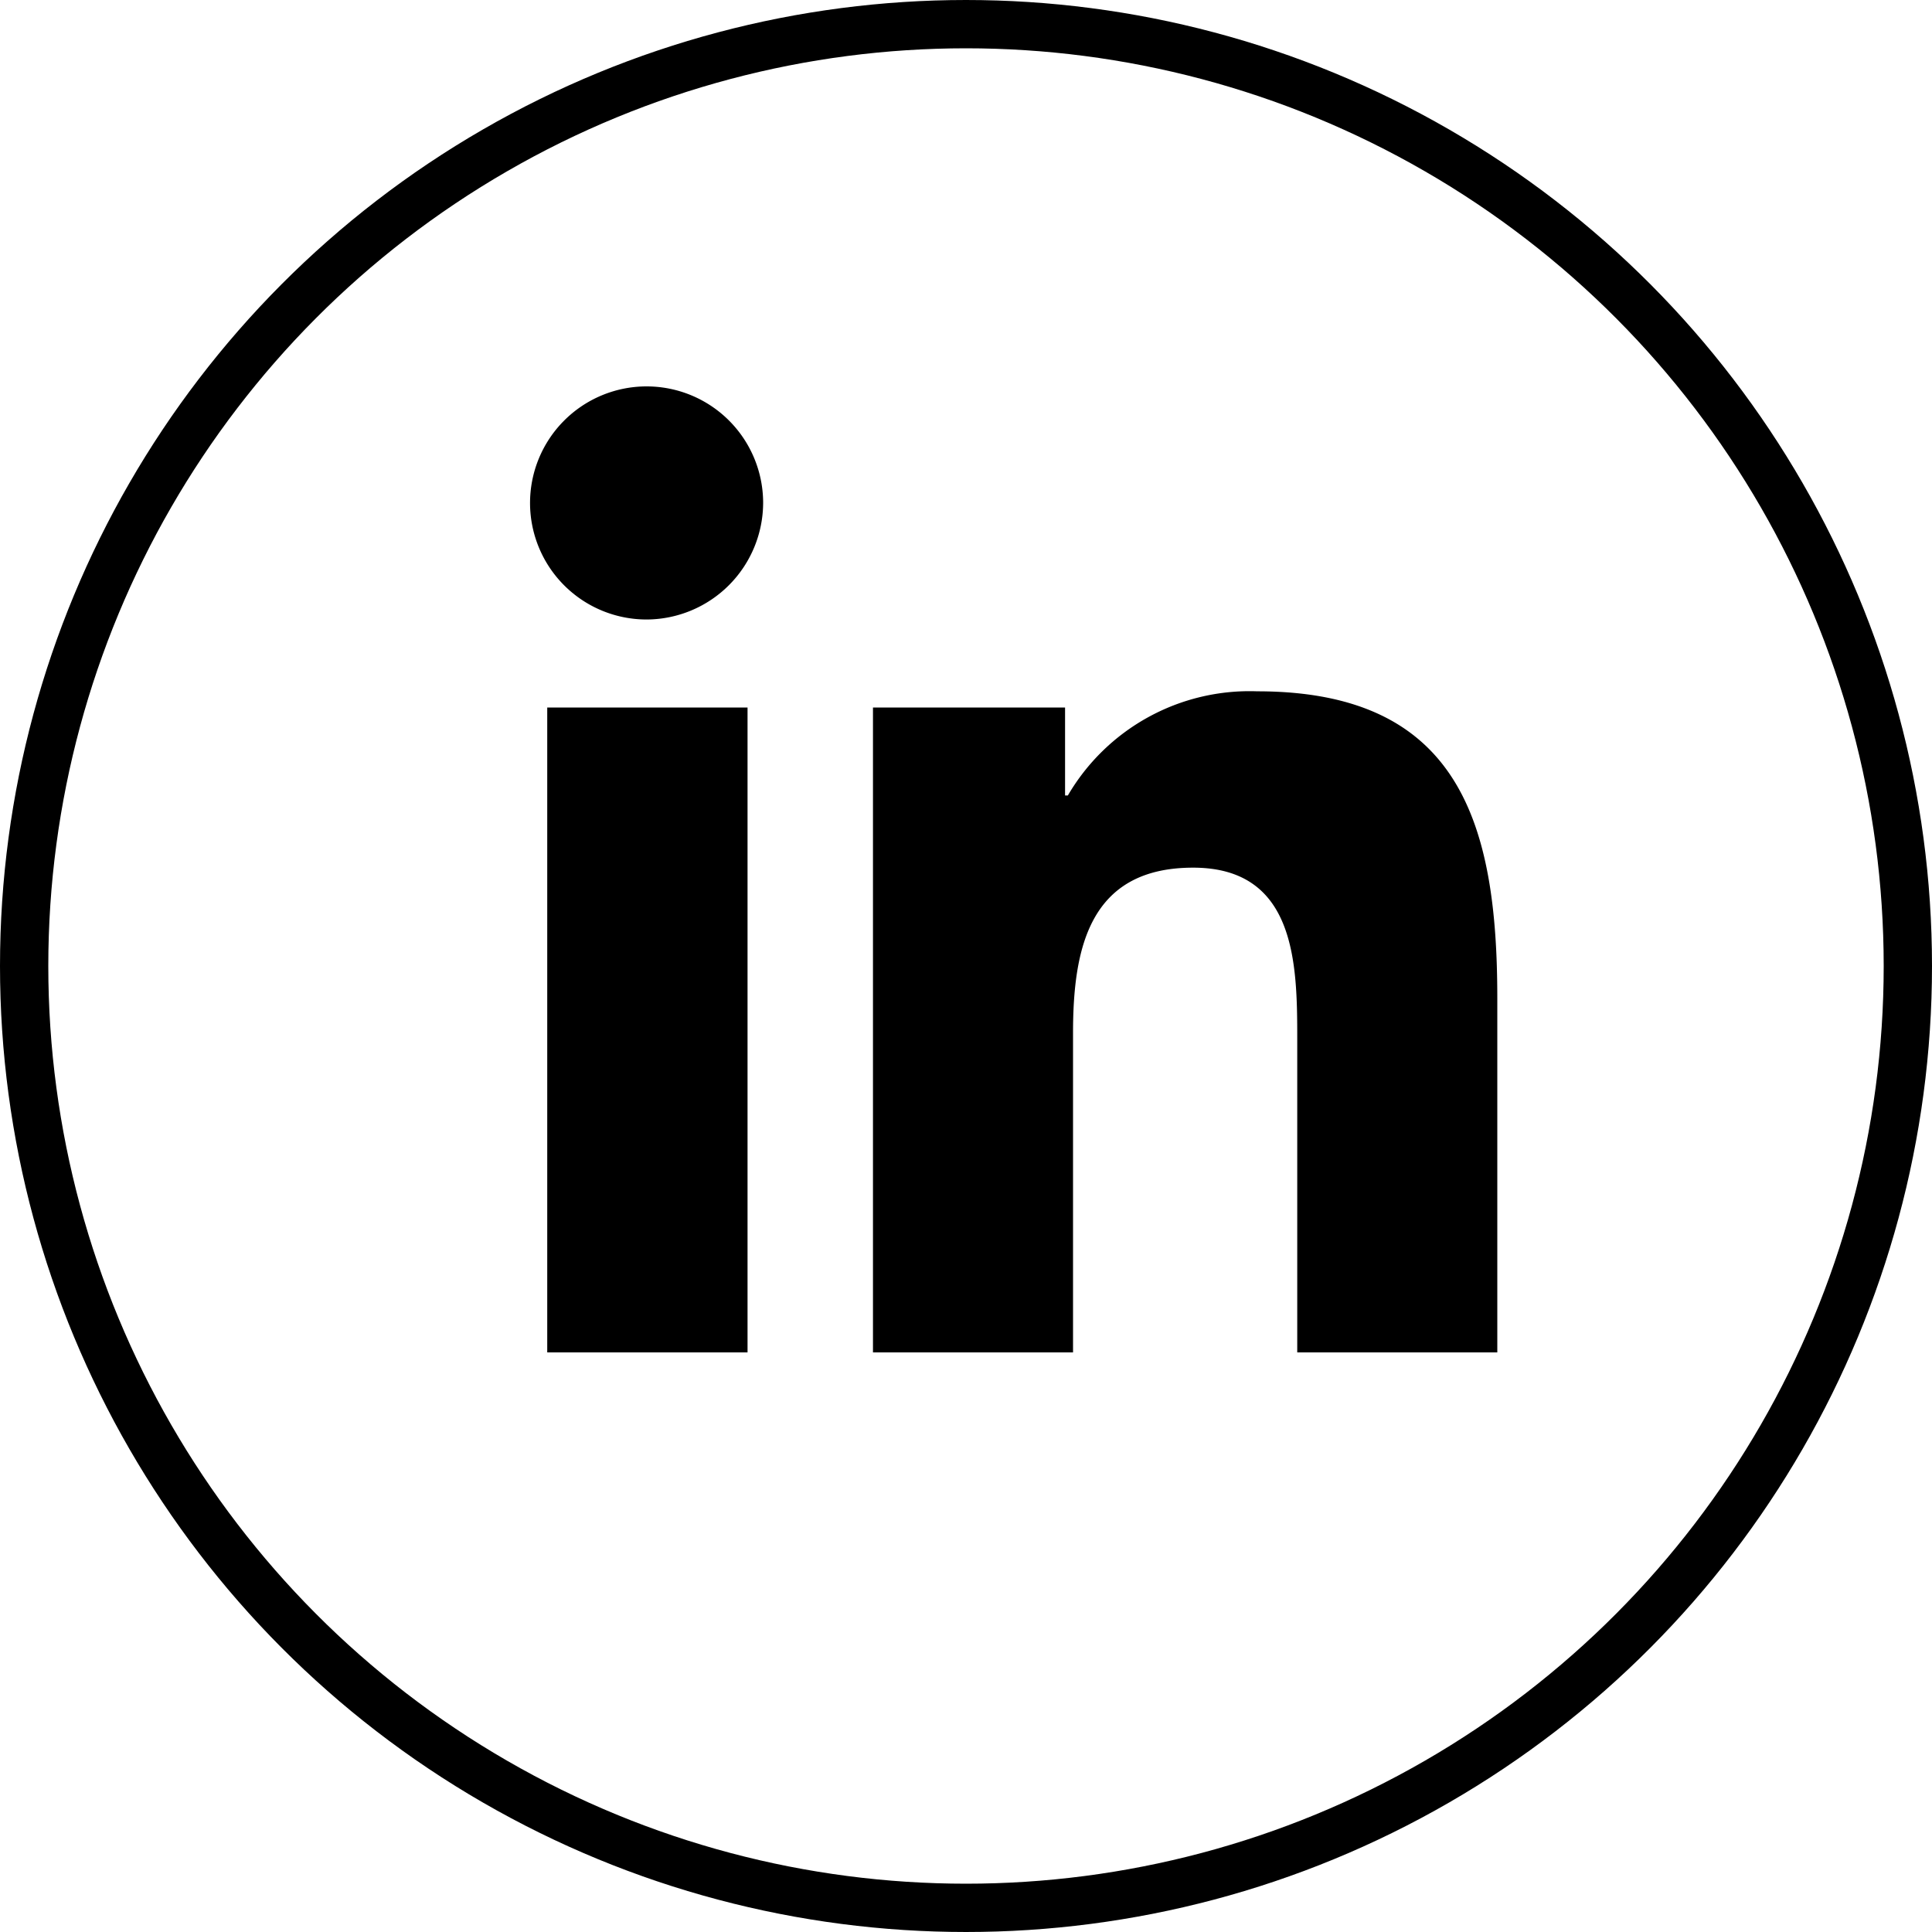 <?xml version="1.0" encoding="UTF-8"?> <svg xmlns="http://www.w3.org/2000/svg" width="40" height="40" viewBox="0 0 40 40"><g id="Grupo_1382" data-name="Grupo 1382" transform="translate(-248 -4319)"><path id="Icon_awesome-linkedin-in" data-name="Icon awesome-linkedin-in" d="M4.477,20H.33V6.648H4.477ZM2.4,4.826A2.413,2.413,0,1,1,4.8,2.4,2.422,2.422,0,0,1,2.4,4.826ZM20,20H15.858V13.5c0-1.549-.031-3.536-2.156-3.536-2.156,0-2.486,1.683-2.486,3.424V20H7.074V6.648h3.977V8.469h.058a4.357,4.357,0,0,1,3.923-2.156c4.2,0,4.968,2.763,4.968,6.353V20Z" transform="translate(259 4327)"></path><g id="Grupo_1381" data-name="Grupo 1381" transform="translate(20524 8812)"><g id="Elipse_1" data-name="Elipse 1" transform="translate(-20276 -4493)" fill="none" stroke="#000" stroke-width="1"><circle cx="20" cy="20" r="20" stroke="none"></circle><circle cx="20" cy="20" r="19.5" fill="none"></circle></g></g></g></svg> 